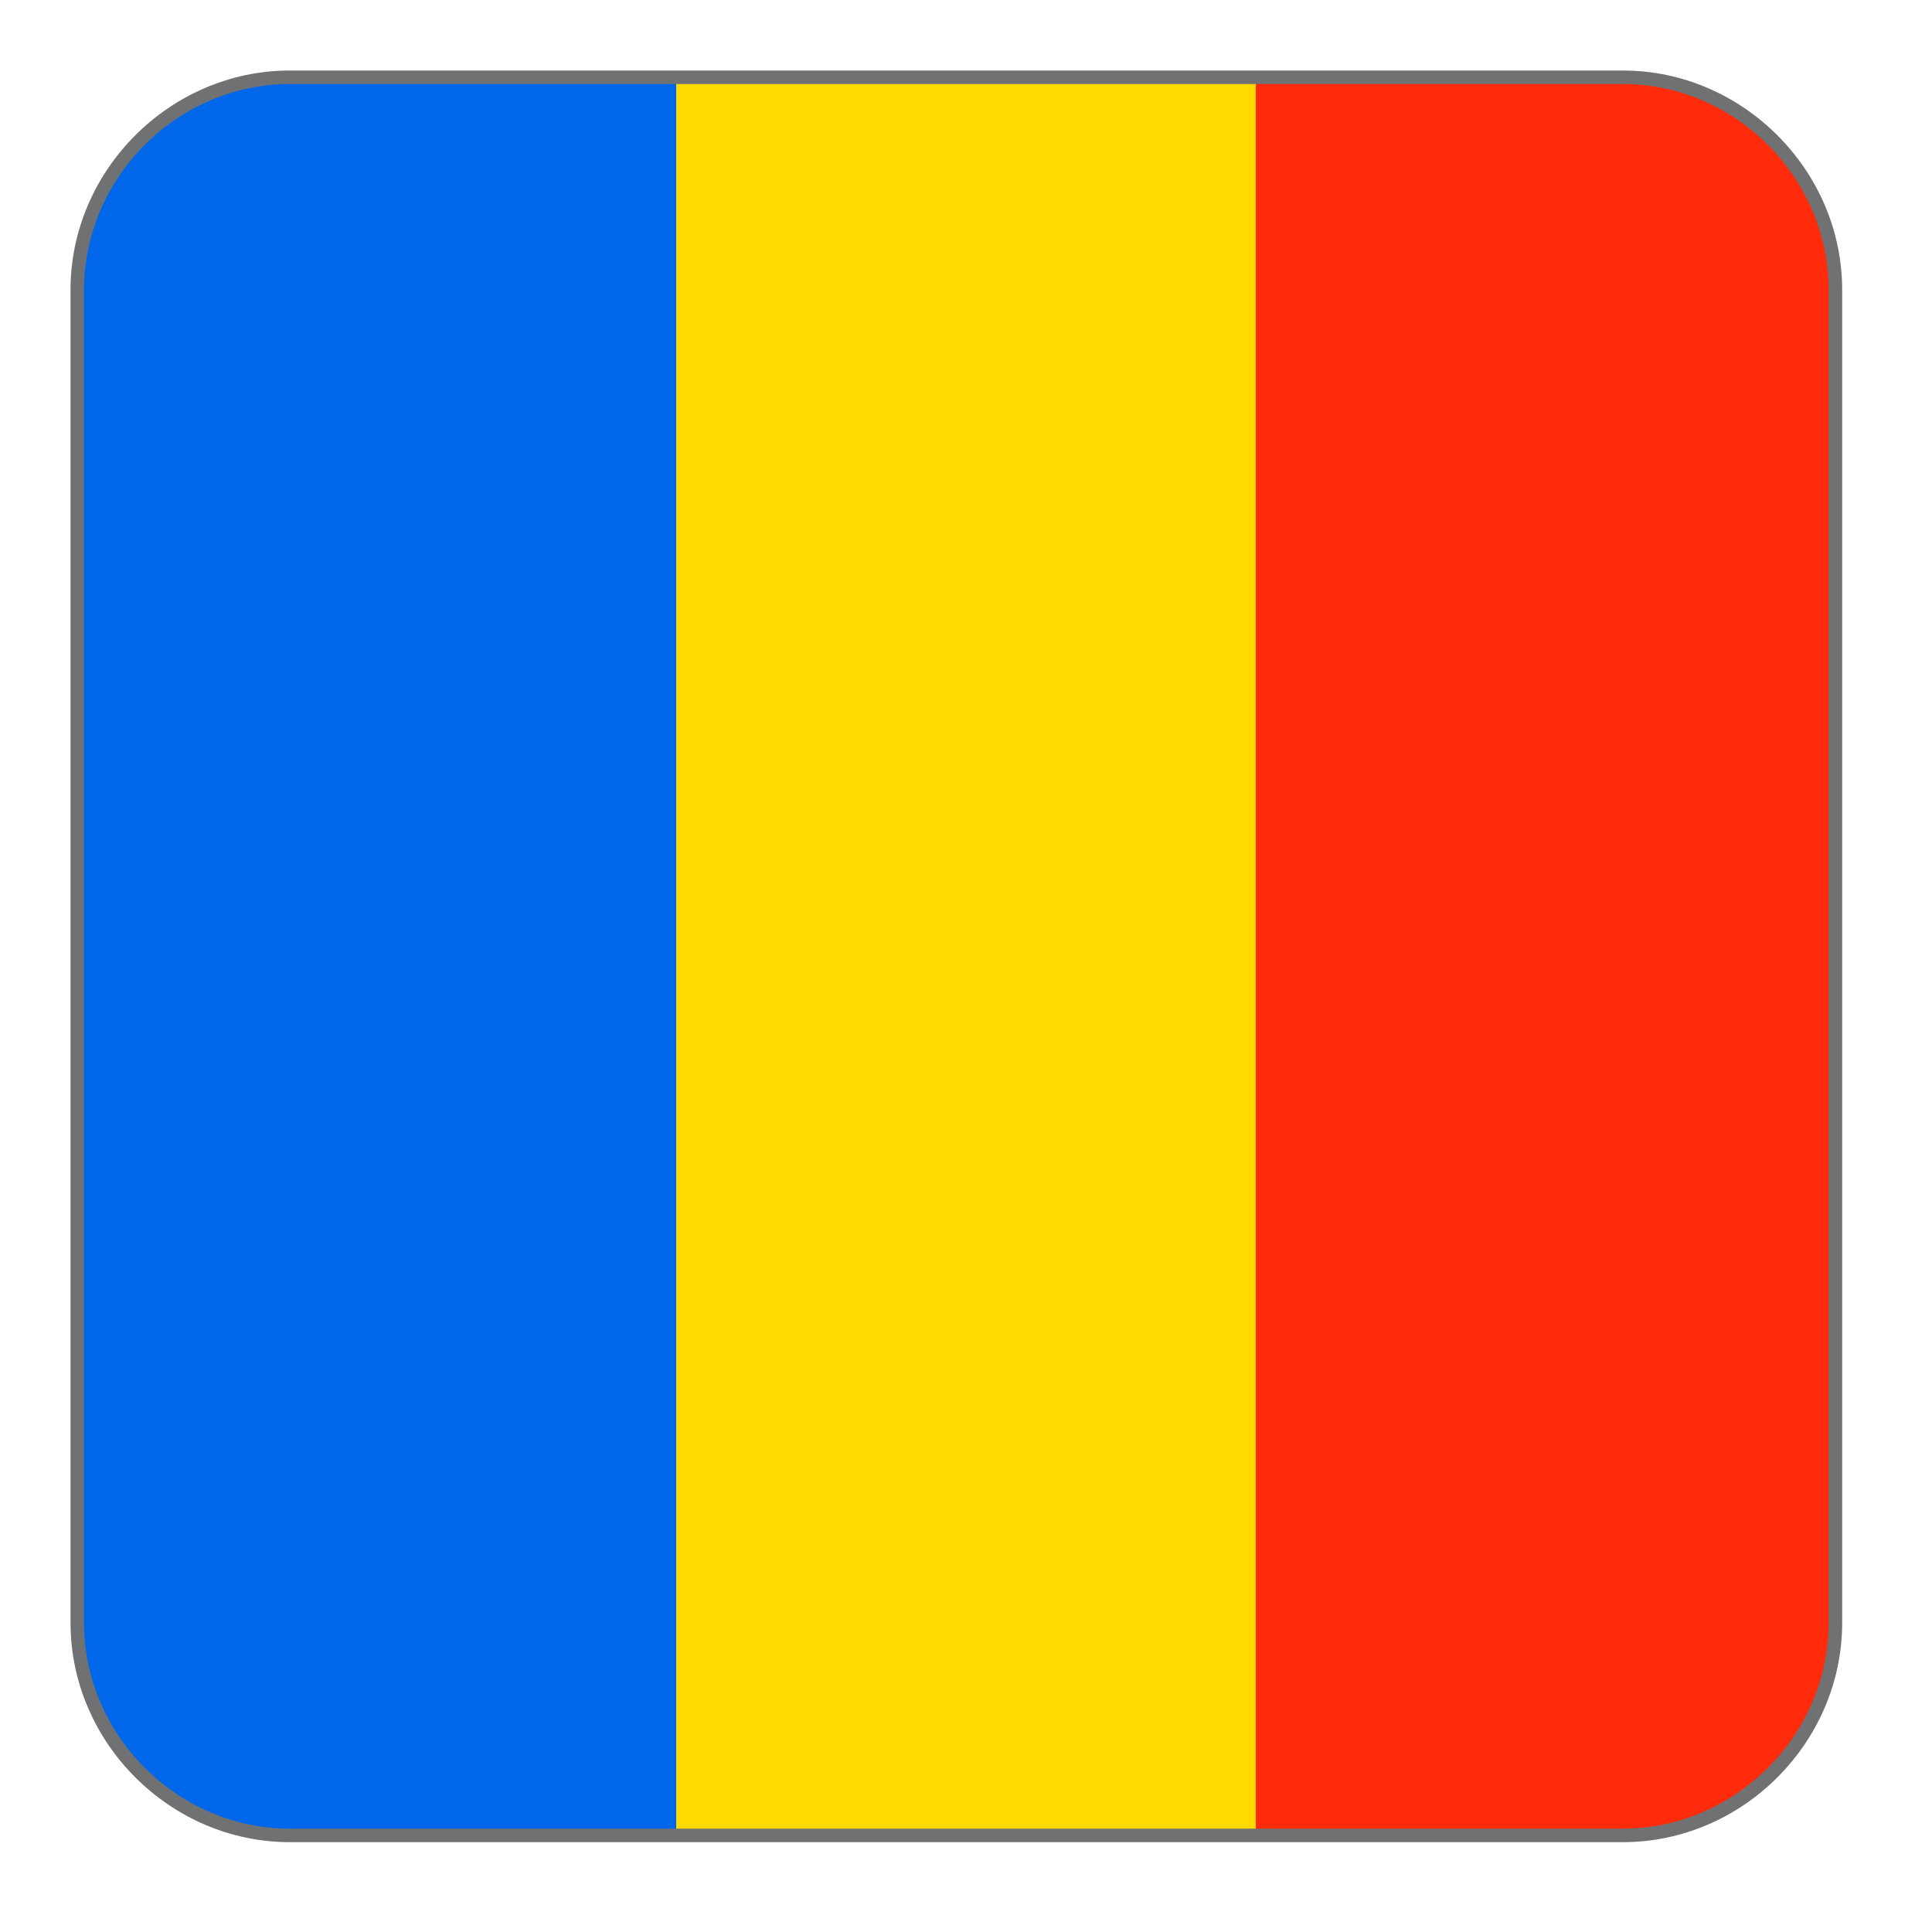 <?xml version="1.0" encoding="utf-8"?>
<!-- Generator: Adobe Illustrator 24.0.1, SVG Export Plug-In . SVG Version: 6.00 Build 0)  -->
<svg version="1.1" id="Ebene_1" xmlns="http://www.w3.org/2000/svg" xmlns:xlink="http://www.w3.org/1999/xlink" x="0px" y="0px"
	 viewBox="0 0 10 10" style="enable-background:new 0 0 10 10;" xml:space="preserve">
<style type="text/css">
	.st0{clip-path:url(#SVGID_2_);}
	.st1{fill:#0067EA;}
	.st2{fill:#FFDA00;}
	.st3{fill:#FF2B0A;}
	.st4{fill:none;stroke:#707173;stroke-width:7.000000e-02;stroke-miterlimit:10;}
</style>
<title>Unbenannt-1</title>
<g>
	<defs>
		<path id="SVGID_1_" d="M1.5,0.4h6.9c0.6,0,1.1,0.5,1.1,1.1v6.9c0,0.6-0.5,1.1-1.1,1.1H1.5c-0.6,0-1.1-0.5-1.1-1.1V1.5
			C0.4,0.9,0.9,0.4,1.5,0.4z"/>
	</defs>
	<clipPath id="SVGID_2_">
		<use xlink:href="#SVGID_1_"  style="overflow:visible;"/>
	</clipPath>
	<g class="st0">
		<rect x="0.4" y="0.4" class="st1" width="3.1" height="9.2"/>
		<rect x="3.5" y="0.4" class="st2" width="3.1" height="9.2"/>
		<rect x="6.5" y="0.4" class="st3" width="3.1" height="9.2"/>
	</g>
</g>
<path class="st4" d="M1.5,0.4h6.9c0.6,0,1.1,0.5,1.1,1.1v6.9c0,0.6-0.5,1.1-1.1,1.1H1.5c-0.6,0-1.1-0.5-1.1-1.1V1.5
	C0.4,0.9,0.9,0.4,1.5,0.4z"/>
</svg>
